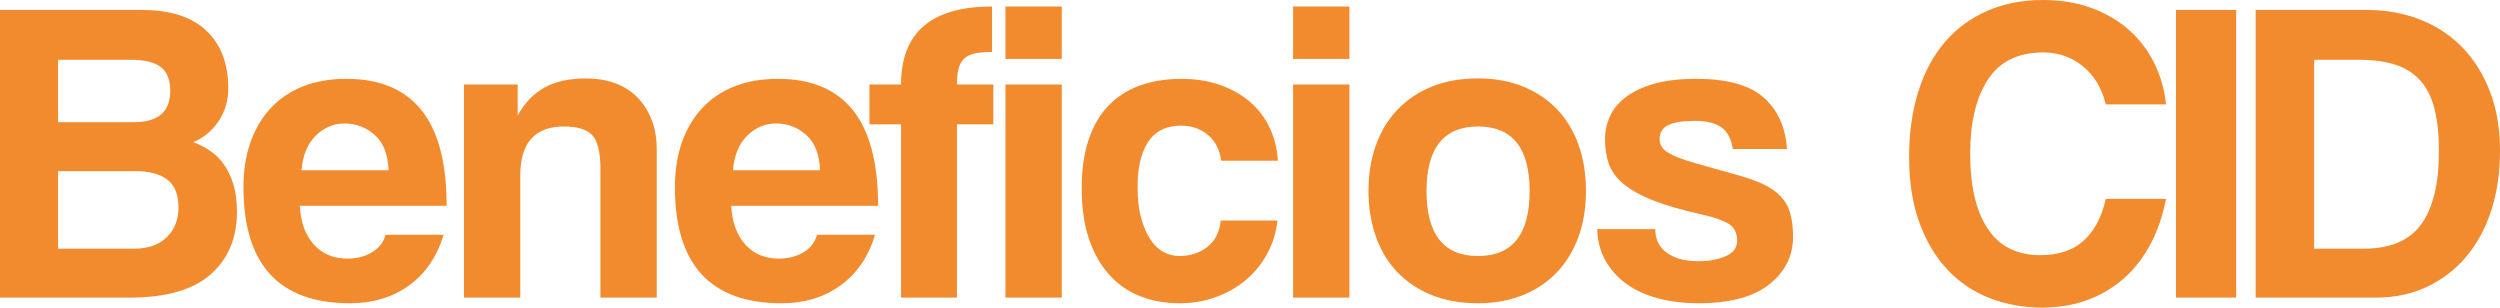 <!-- Generator: Adobe Illustrator 22.1.0, SVG Export Plug-In  -->
<svg version="1.1"
	 xmlns="http://www.w3.org/2000/svg" xmlns:xlink="http://www.w3.org/1999/xlink" xmlns:a="http://ns.adobe.com/AdobeSVGViewerExtensions/3.0/"
	 x="0px" y="0px" width="507.623px" height="62.454px" viewBox="0 0 507.623 62.454"
	 style="enable-background:new 0 0 507.623 62.454;" xml:space="preserve">
<style type="text/css">
	.st0{fill:#F28B2E;}
</style>
<defs>
</defs>
<g>
	<path class="st0" d="M0,60.431V2.023h28.763c5.807,0,10.19,1.408,13.151,4.224c2.961,2.814,4.441,6.715,4.441,11.699
		c0,2.521-0.674,4.764-2.023,6.729c-1.35,1.965-3.05,3.356-5.101,4.177c1.23,0.47,2.388,1.071,3.473,1.803
		c1.085,0.734,2.023,1.672,2.816,2.816c0.791,1.144,1.422,2.493,1.892,4.046c0.468,1.553,0.702,3.387,0.702,5.496
		c0,5.337-1.789,9.575-5.365,12.712c-3.576,3.136-9.061,4.706-16.449,4.706H0z M11.788,12.139v12.667H27.18
		c4.928,0,7.391-2.11,7.391-6.334c0-2.227-0.631-3.84-1.892-4.837c-1.261-0.996-3.328-1.497-6.203-1.497H11.788z M27.269,50.491
		c2.814,0,5.014-0.776,6.598-2.332c1.583-1.553,2.374-3.562,2.374-6.025c0-2.638-0.762-4.53-2.287-5.674s-3.693-1.714-6.509-1.714
		H11.788v15.745H27.269z"/>
	<path class="st0" d="M60.869,41.784c0.178,3.342,1.13,5.966,2.86,7.873c1.728,1.906,4.002,2.858,6.815,2.858
		c1.878,0,3.534-0.423,4.97-1.275c1.436-0.849,2.36-2.037,2.772-3.562h11.788c-1.35,4.456-3.695,7.887-7.038,10.291
		c-3.342,2.404-7.332,3.607-11.963,3.607c-14.426,0-21.639-7.859-21.639-23.573c0-3.345,0.47-6.364,1.408-9.061
		s2.301-5.014,4.091-6.949c1.787-1.937,3.971-3.417,6.553-4.444c2.58-1.024,5.541-1.539,8.883-1.539
		c6.743,0,11.816,2.126,15.219,6.378c3.401,4.252,5.101,10.717,5.101,19.396H60.869z M78.901,34.571
		c-0.117-3.225-1.055-5.616-2.814-7.169c-1.759-1.553-3.782-2.332-6.069-2.332s-4.266,0.835-5.938,2.507
		c-1.67,1.67-2.624,4.002-2.858,6.993H78.901z"/>
	<path class="st0" d="M121.915,60.431V34.217c0-3.342-0.559-5.599-1.672-6.773c-1.113-1.172-3.019-1.759-5.716-1.759
		c-5.924,0-8.885,3.314-8.885,9.94v24.806H94.206V17.153h10.906v6.313c1.345-2.484,3.127-4.362,5.349-5.634
		c2.222-1.272,5.087-1.908,8.595-1.908c2.044,0,3.946,0.309,5.7,0.926c1.752,0.615,3.258,1.541,4.516,2.776
		c1.256,1.233,2.25,2.746,2.98,4.537c0.732,1.792,1.097,3.864,1.097,6.214v30.054H121.915z"/>
	<path class="st0" d="M148.477,41.784c0.178,3.342,1.13,5.966,2.86,7.873c1.728,1.906,4.002,2.858,6.815,2.858
		c1.878,0,3.534-0.423,4.97-1.275c1.436-0.849,2.36-2.037,2.772-3.562h11.788c-1.35,4.456-3.695,7.887-7.038,10.291
		c-3.342,2.404-7.332,3.607-11.963,3.607c-14.426,0-21.639-7.859-21.639-23.573c0-3.345,0.47-6.364,1.408-9.061
		s2.301-5.014,4.091-6.949c1.787-1.937,3.971-3.417,6.553-4.444c2.58-1.024,5.541-1.539,8.883-1.539
		c6.743,0,11.816,2.126,15.219,6.378c3.401,4.252,5.101,10.717,5.101,19.396H148.477z M166.51,34.571
		c-0.117-3.225-1.055-5.616-2.814-7.169c-1.759-1.553-3.782-2.332-6.069-2.332c-2.287,0-4.266,0.835-5.938,2.507
		c-1.67,1.67-2.624,4.002-2.858,6.993H166.51z"/>
	<path class="st0" d="M182.959,60.431V25.246h-6.422v-8.092h6.422c0-10.555,6.158-15.834,18.472-15.834v9.236
		c-1.466,0-2.655,0.103-3.562,0.309c-0.91,0.206-1.628,0.571-2.156,1.099c-0.526,0.529-0.893,1.219-1.099,2.068
		c-0.206,0.851-0.306,1.892-0.306,3.122h7.388v8.092h-7.388v35.186H182.959z"/>
	<path class="st0" d="M204.158,11.963V1.319h11.435v10.644H204.158z M204.158,60.431V17.153h11.435v43.278H204.158z"/>
	<path class="st0" d="M259.397,44.773c-0.295,2.524-1.013,4.811-2.156,6.862c-1.141,2.054-2.594,3.812-4.353,5.279
		c-1.759,1.466-3.782,2.61-6.069,3.429c-2.287,0.821-4.722,1.233-7.302,1.233c-2.933,0-5.616-0.484-8.048-1.452
		c-2.435-0.966-4.53-2.432-6.289-4.397c-1.759-1.965-3.122-4.399-4.091-7.302c-0.968-2.903-1.452-6.289-1.452-10.16
		c0-3.868,0.484-7.213,1.452-10.027c0.968-2.816,2.332-5.115,4.091-6.904c1.759-1.789,3.882-3.125,6.376-4.004
		c2.493-0.879,5.265-1.319,8.315-1.319c2.814,0,5.379,0.395,7.695,1.188c2.318,0.791,4.341,1.906,6.069,3.342
		c1.731,1.438,3.094,3.181,4.091,5.234s1.583,4.341,1.759,6.86h-11.521c-0.295-2.227-1.188-3.971-2.683-5.232
		c-1.497-1.261-3.331-1.892-5.499-1.892c-1.233,0-2.376,0.206-3.431,0.615c-1.055,0.412-1.979,1.099-2.772,2.068
		c-0.791,0.968-1.422,2.259-1.89,3.871c-0.47,1.614-0.704,3.592-0.704,5.938c0,2.404,0.234,4.472,0.704,6.2
		c0.468,1.731,1.085,3.181,1.848,4.355c0.76,1.174,1.656,2.037,2.683,2.594c1.024,0.559,2.096,0.835,3.211,0.835
		c2.227,0,4.133-0.615,5.716-1.845c1.583-1.233,2.493-3.019,2.727-5.368H259.397z"/>
	<path class="st0" d="M262.564,11.963V1.319h11.435v10.644H262.564z M262.564,60.431V17.153h11.435v43.278H262.564z"/>
	<path class="st0" d="M300.079,61.575c-3.513,0-6.645-0.559-9.395-1.675c-2.753-1.116-5.078-2.673-6.979-4.671
		s-3.349-4.406-4.346-7.227c-0.994-2.821-1.492-5.906-1.492-9.255c0-3.408,0.512-6.521,1.537-9.341s2.503-5.227,4.432-7.227
		c1.932-1.997,4.259-3.539,6.979-4.626c2.722-1.088,5.81-1.63,9.264-1.63c3.391,0,6.437,0.543,9.129,1.63
		c2.692,1.088,4.989,2.615,6.89,4.582c1.904,1.969,3.366,4.364,4.39,7.183c1.024,2.821,1.537,5.964,1.537,9.43
		s-0.512,6.596-1.537,9.386c-1.024,2.793-2.486,5.188-4.39,7.183c-1.901,2-4.212,3.541-6.932,4.629
		C306.443,61.03,303.414,61.575,300.079,61.575z M300.121,51.986c6.979,0,10.469-4.397,10.469-13.193
		c0-8.738-3.49-13.107-10.469-13.107c-6.979,0-10.466,4.369-10.466,13.107C289.655,47.589,293.142,51.986,300.121,51.986z"/>
	<path class="st0" d="M351.845,30.26c-0.292-1.993-1.041-3.445-2.243-4.355c-1.202-0.907-3.033-1.364-5.496-1.364
		c-2.346,0-4.121,0.281-5.323,0.837c-1.202,0.557-1.803,1.509-1.803,2.858c0,1.174,0.601,2.112,1.803,2.814
		c1.202,0.704,2.947,1.38,5.234,2.023c3.752,1.057,6.918,1.951,9.5,2.685c2.58,0.732,4.647,1.597,6.2,2.594
		c1.553,0.999,2.669,2.243,3.342,3.737c0.674,1.497,1.013,3.506,1.013,6.027c0,3.868-1.614,7.08-4.839,9.631
		c-3.225,2.552-8.004,3.826-14.337,3.826c-3.108,0-5.924-0.353-8.443-1.055c-2.524-0.704-4.664-1.717-6.422-3.036
		c-1.759-1.319-3.136-2.903-4.135-4.75c-0.996-1.848-1.525-3.913-1.583-6.2h11.788c0,2.079,0.793,3.686,2.376,4.816
		c1.583,1.13,3.693,1.693,6.334,1.693c2.168,0,4.03-0.339,5.585-1.015c1.553-0.676,2.329-1.719,2.329-3.129
		c0-1.586-0.571-2.732-1.714-3.438c-1.144-0.706-2.888-1.324-5.234-1.852c-4.222-0.94-7.622-1.925-10.202-2.954
		c-2.582-1.027-4.591-2.159-6.027-3.394c-1.436-1.235-2.404-2.587-2.902-4.056c-0.498-1.471-0.748-3.118-0.748-4.94
		c0-1.644,0.337-3.202,1.013-4.673c0.674-1.469,1.745-2.762,3.211-3.878c1.464-1.116,3.37-2.014,5.716-2.69
		c2.346-0.676,5.22-1.015,8.621-1.015c6.214,0,10.761,1.263,13.635,3.782c2.872,2.524,4.456,6.013,4.748,10.469H351.845z"/>
	<path class="st0" d="M439.806,40.376c-0.648,3.342-1.672,6.364-3.08,9.061c-1.406,2.697-3.181,5.014-5.321,6.949
		c-2.142,1.934-4.619,3.431-7.433,4.486c-2.816,1.055-5.924,1.583-9.325,1.583c-3.812,0-7.374-0.646-10.686-1.939
		c-3.314-1.291-6.172-3.23-8.577-5.812c-2.407-2.584-4.296-5.77-5.674-9.559c-1.378-3.787-2.068-8.207-2.068-13.257
		c0-4.933,0.629-9.381,1.892-13.345c1.261-3.964,3.064-7.309,5.41-10.041c2.344-2.729,5.204-4.83,8.577-6.299
		C406.892,0.737,410.66,0,414.823,0c3.637,0,6.935,0.547,9.898,1.642c2.959,1.095,5.51,2.601,7.653,4.523
		c2.14,1.92,3.838,4.175,5.101,6.759c1.261,2.584,2.037,5.344,2.332,8.275h-12.227c-0.823-3.342-2.39-5.938-4.706-7.784
		c-2.318-1.848-4.97-2.772-7.961-2.772c-5.101,0-8.855,1.834-11.259,5.499s-3.607,8.693-3.607,15.086
		c0,6.567,1.188,11.64,3.562,15.217c2.376,3.578,5.938,5.365,10.689,5.365c3.693,0,6.626-0.98,8.796-2.947
		c2.168-1.962,3.663-4.792,4.486-8.488H439.806z"/>
	<path class="st0" d="M441.829,60.431V2.023h12.228v58.408H441.829z"/>
	<path class="st0" d="M458.012,60.431V2.023h22.568c3.92,0,7.55,0.66,10.885,1.979c3.338,1.321,6.191,3.211,8.562,5.674
		c2.372,2.463,4.229,5.454,5.576,8.972c1.347,3.52,2.021,7.508,2.021,11.963c0,4.458-0.601,8.52-1.801,12.183
		c-1.2,3.667-2.912,6.804-5.136,9.414c-2.224,2.608-4.888,4.631-7.992,6.069c-3.104,1.436-6.525,2.154-10.272,2.154H458.012z
		 M480.002,50.491c5.337,0,9.206-1.642,11.612-4.926c2.404-3.284,3.606-8.268,3.606-14.955c0-3.284-0.295-6.097-0.879-8.443
		c-0.587-2.346-1.539-4.266-2.86-5.763c-1.319-1.495-3.005-2.58-5.057-3.253c-2.053-0.674-4.544-1.013-7.477-1.013h-9.061v38.352
		H480.002z"/>
</g>
</svg>